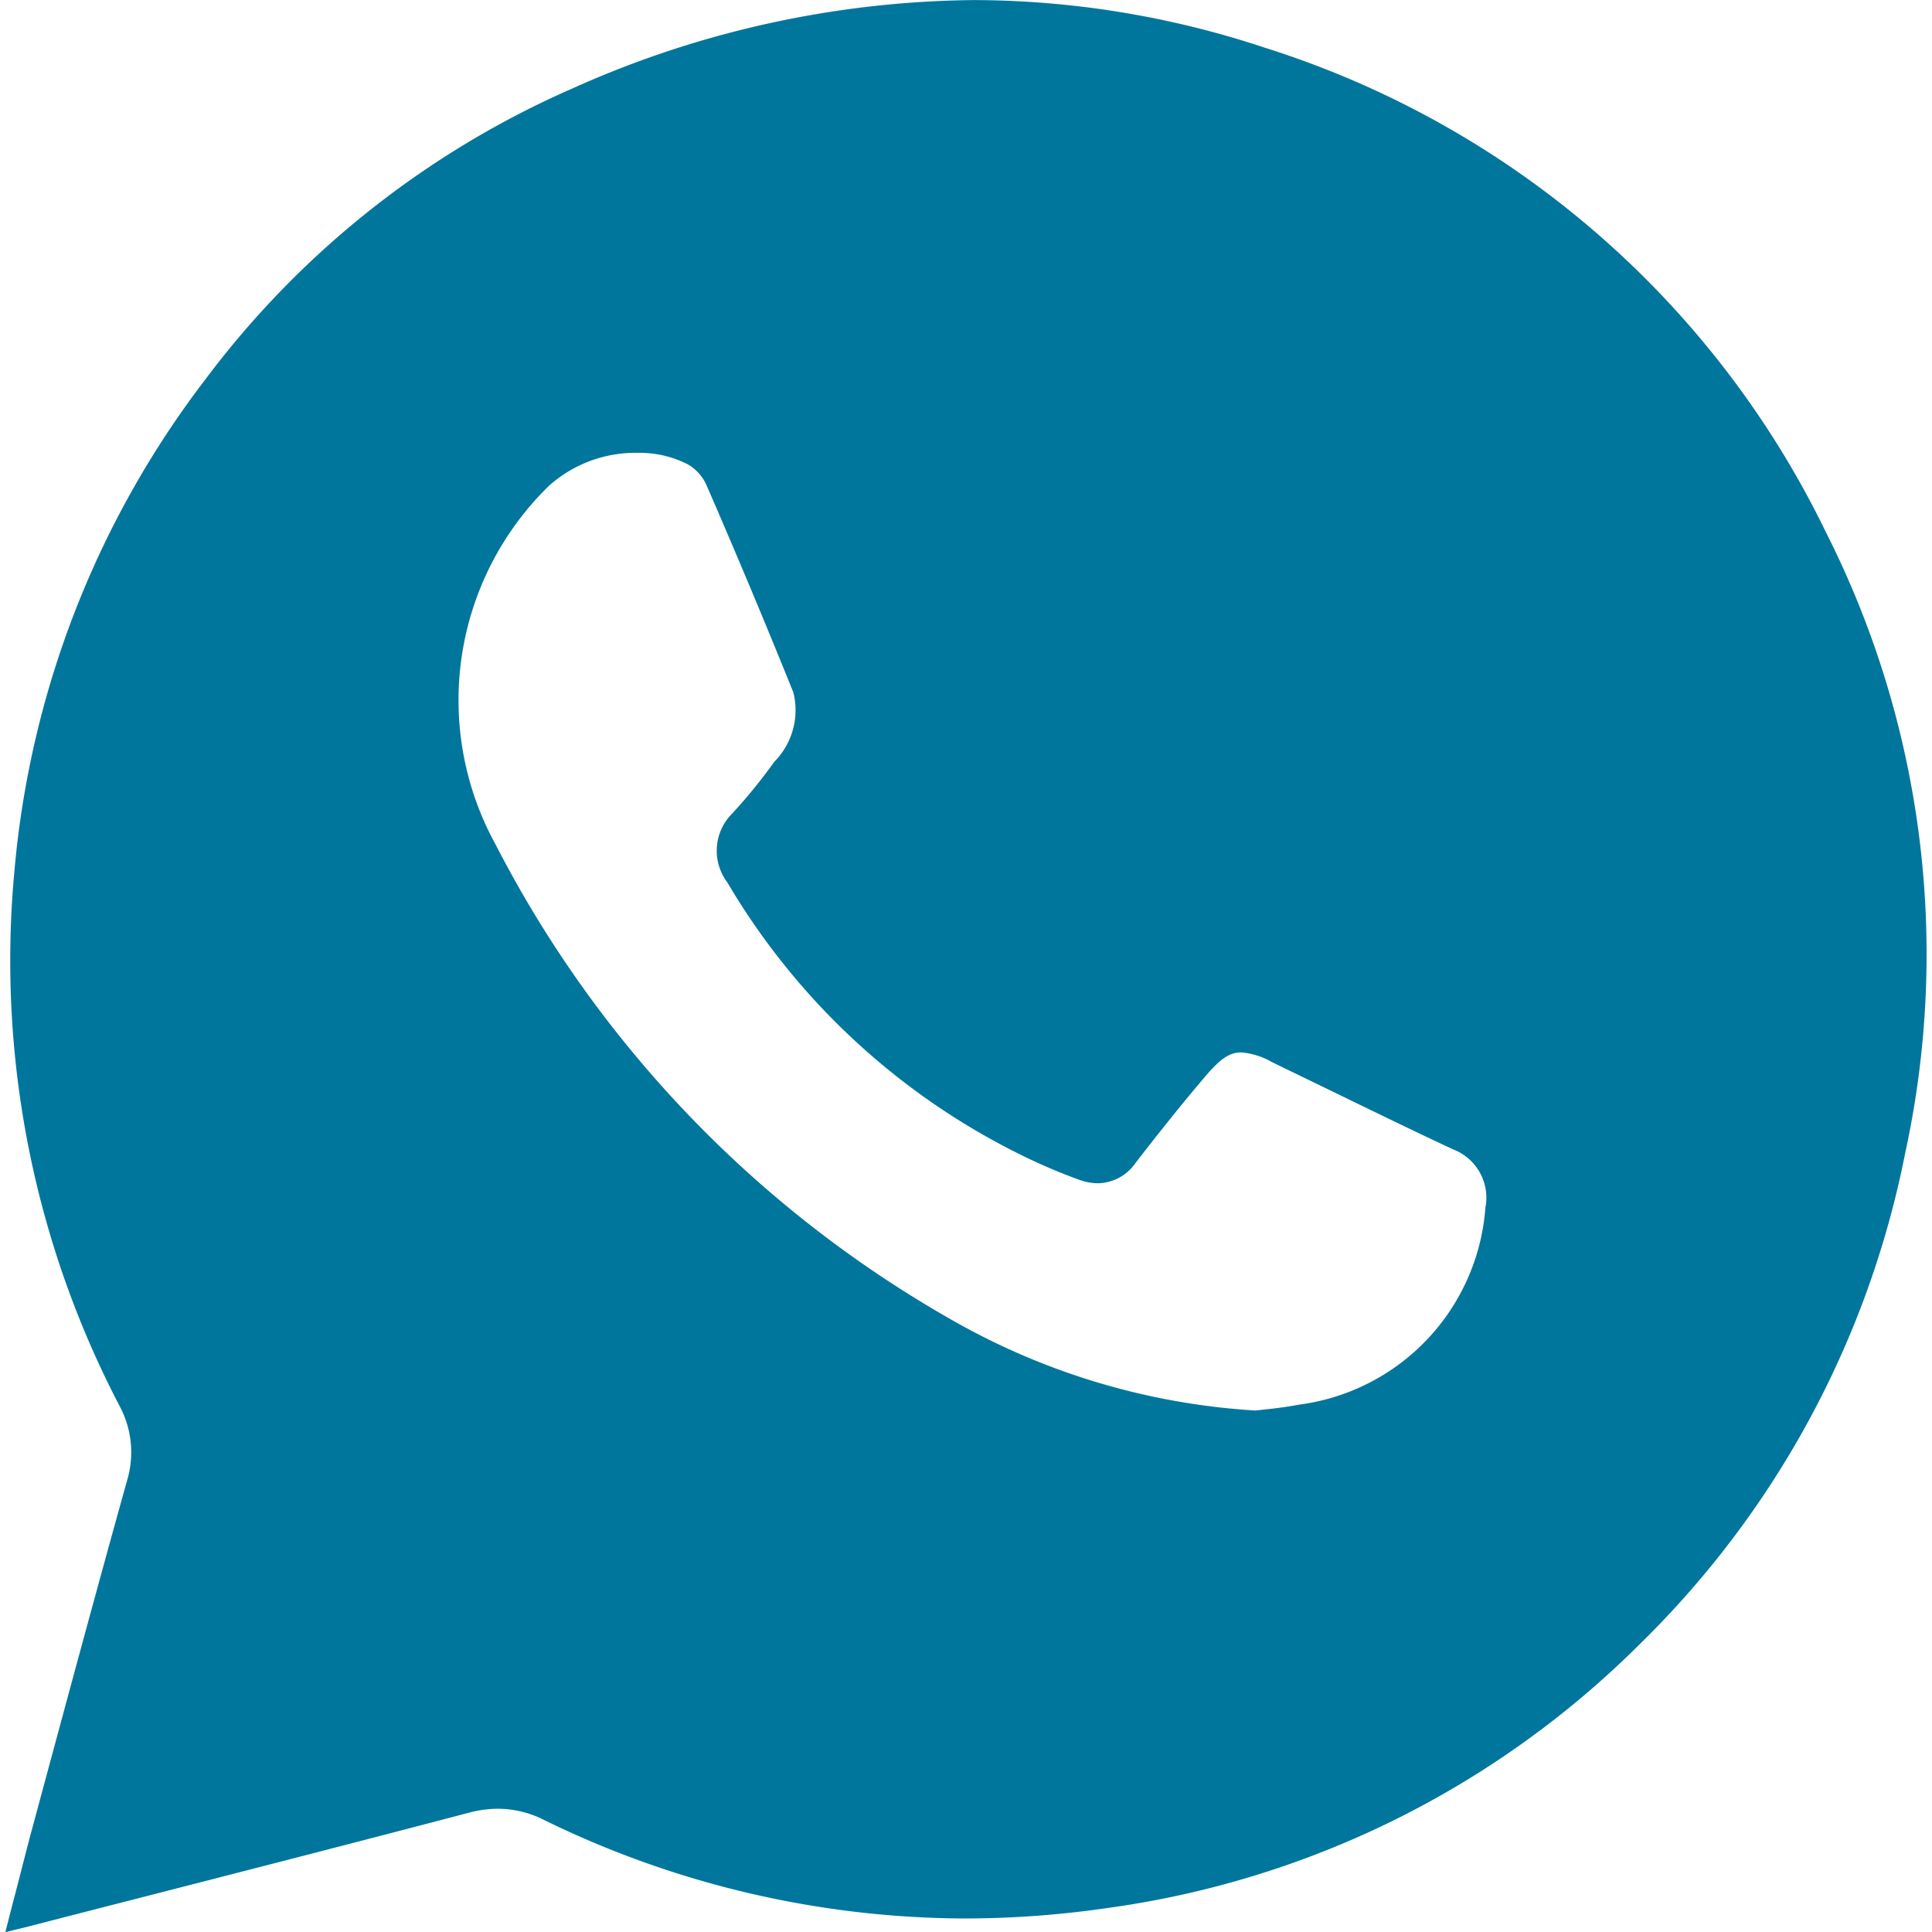 <?xml version="1.0" standalone="no"?><!DOCTYPE svg PUBLIC "-//W3C//DTD SVG 1.1//EN" "http://www.w3.org/Graphics/SVG/1.1/DTD/svg11.dtd"><svg t="1642414549119" class="icon" viewBox="0 0 1024 1024" version="1.1" xmlns="http://www.w3.org/2000/svg" p-id="2057" xmlns:xlink="http://www.w3.org/1999/xlink" width="200" height="200"><defs><style type="text/css"></style></defs><path d="M2.868 1023.966l3.772-14.778 0.24-0.891c3.429-12.892 6.412-25.099 9.669-37.236l5.795-21.498 0.446-1.646c14.469-53.557 29.419-108.932 44.574-163.278a51.809 51.809 0 0 0-3.84-39.156 509.72 509.72 0 0 1-55.957-282.976 500.599 500.599 0 0 1 101.56-261.786A486.644 486.644 0 0 1 303.57 46.803a530.292 530.292 0 0 1 212.583-46.768 492.302 492.302 0 0 1 154.294 25.27 496.142 496.142 0 0 1 297.274 256.677 495.456 495.456 0 0 1 42.071 329.161 498.851 498.851 0 0 1-140.579 260.175 494.428 494.428 0 0 1-281.467 139.859 528.441 528.441 0 0 1-76.29 5.657 510.337 510.337 0 0 1-223.521-52.426 54.072 54.072 0 0 0-24.001-5.726 60.518 60.518 0 0 0-15.155 2.023c-61.958 16.287-126.384 32.813-183.199 47.386l-9.498 2.434-43.614 11.212-3.429 0.823-1.474 0.343-4.217 1.063zM338.132 240.013a68.815 68.815 0 0 0-47.077 17.384 158.649 158.649 0 0 0-28.459 190.056 611.04 611.04 0 0 0 242.345 252.391 368.901 368.901 0 0 0 160.535 47.763l4.732-0.549h0.171a224.927 224.927 0 0 0 18.447-2.606 113.801 113.801 0 0 0 98.474-104.406 27.43 27.43 0 0 0-17.144-30.859c-20.984-9.806-42.139-20.093-62.575-30.036l-0.789-0.377-32.71-15.875a39.019 39.019 0 0 0-16.252-5.109c-6 0-10.869 3.223-18.584 12.241-13.715 16.047-26.607 32.436-37.374 46.323a24.721 24.721 0 0 1-19.921 10.801 29.487 29.487 0 0 1-9.566-1.714 297.857 297.857 0 0 1-33.053-14.229 370.615 370.615 0 0 1-153.883-143.597 27.876 27.876 0 0 1 2.846-36.653 285.136 285.136 0 0 0 21.841-26.847l0.274-0.377a38.848 38.848 0 0 0 10.081-36.756 4426.087 4426.087 0 0 0-45.98-109.72 24.001 24.001 0 0 0-9.772-11.041A55.992 55.992 0 0 0 338.098 240.013z" fill="#01769d" p-id="2058"></path></svg>